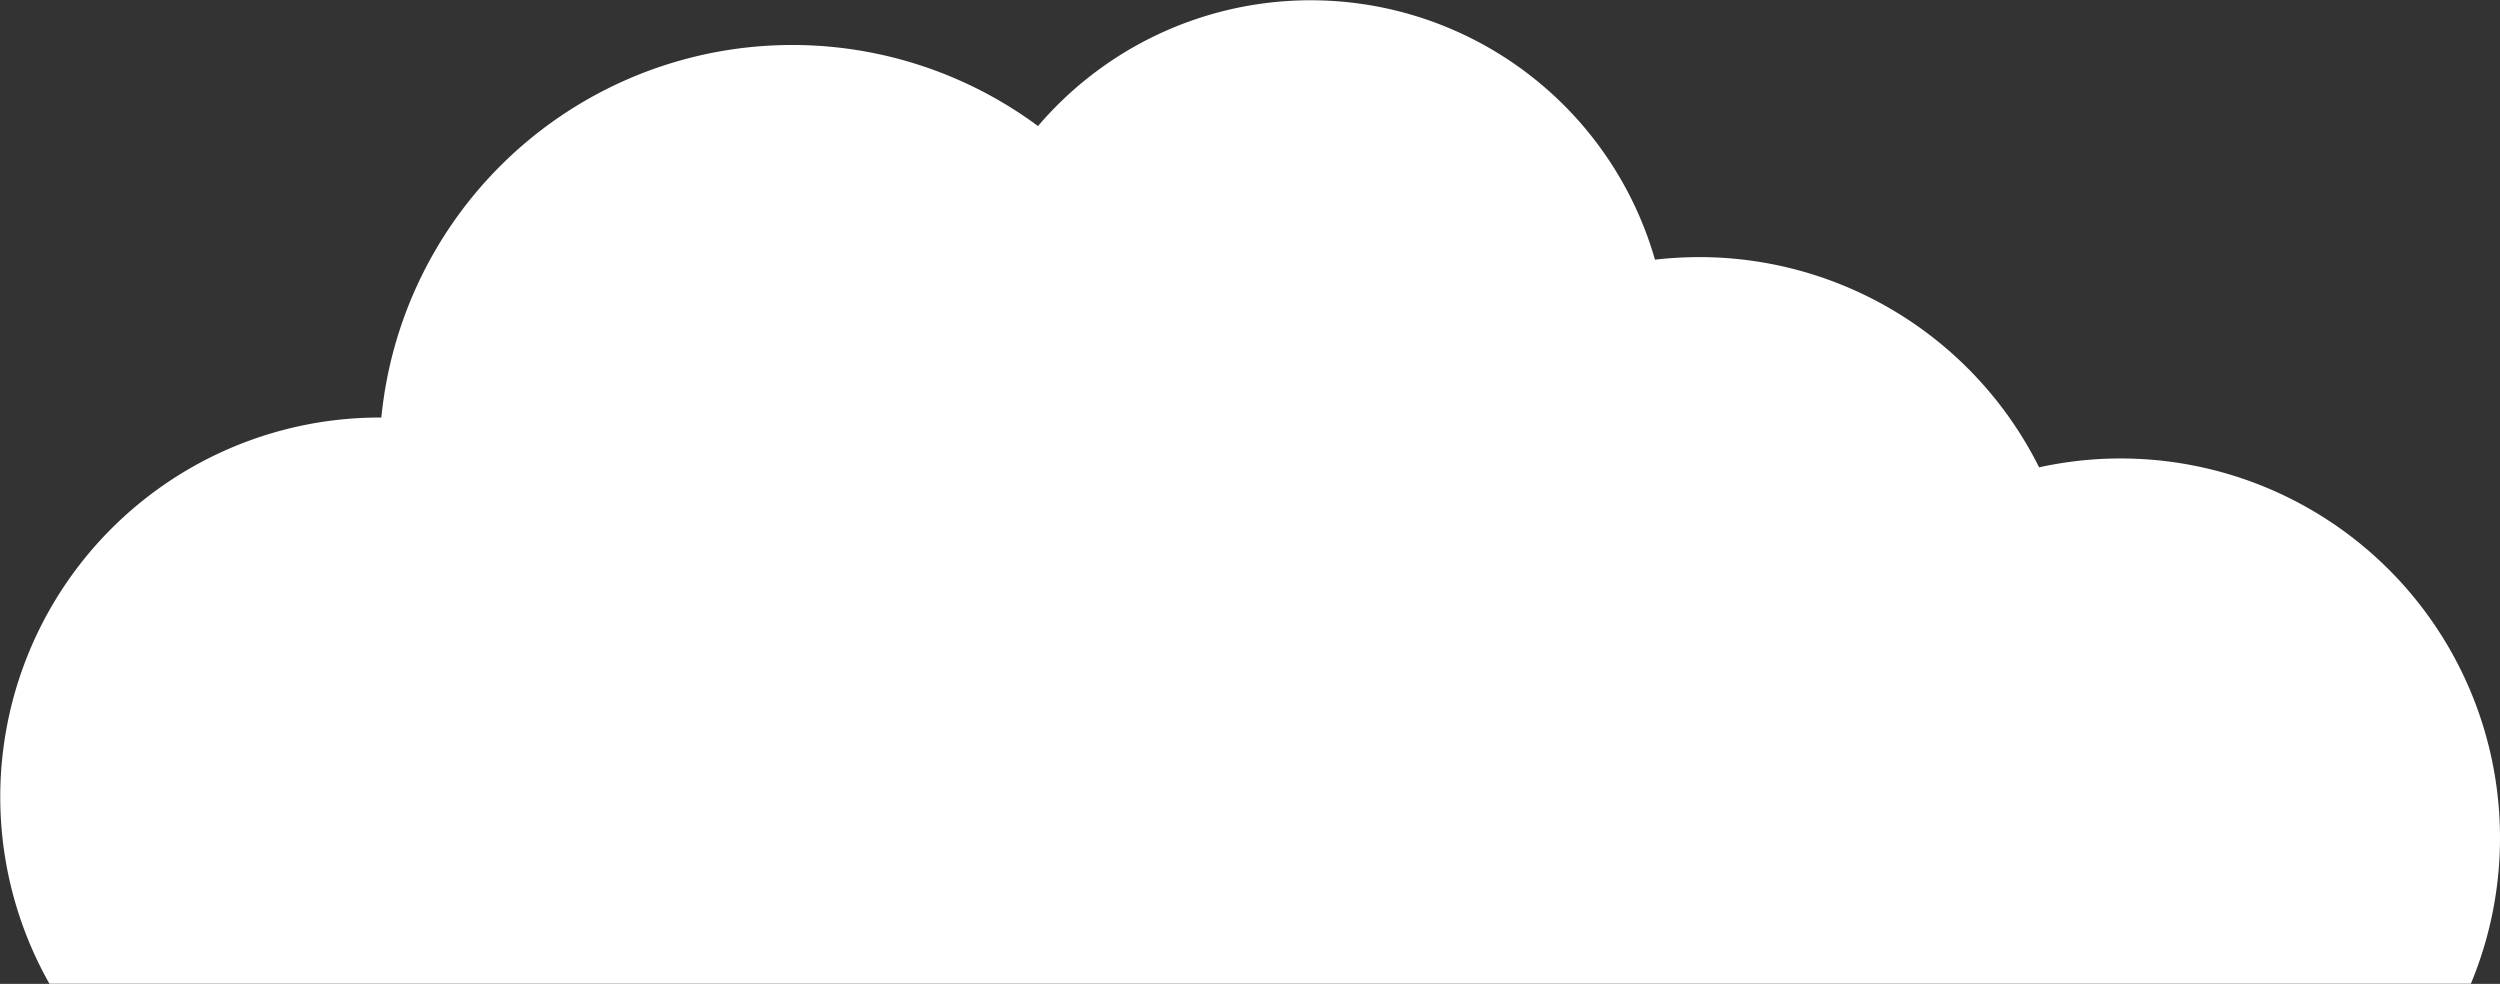 <?xml version="1.0" encoding="UTF-8"?> <svg xmlns="http://www.w3.org/2000/svg" viewBox="0 0 205.85 81.01"><rect x="0" y="0" width="205.85" height="81.01" fill="#333333" stroke="none"/><defs><style>.cls-1{fill:#fff;}</style></defs><g id="Layer_2" data-name="Layer 2"><g id="Layer_4" data-name="Layer 4"><path class="cls-1" d="M203.45,81A31.24,31.24,0,0,0,167.9,38.48a31.27,31.27,0,0,0-28-17.31,33.39,33.39,0,0,0-3.63.21,29.5,29.5,0,0,0-50.8-11,34,34,0,0,0-54.07,24h-.16A31.24,31.24,0,0,0,4.07,81Z"></path></g></g></svg> 